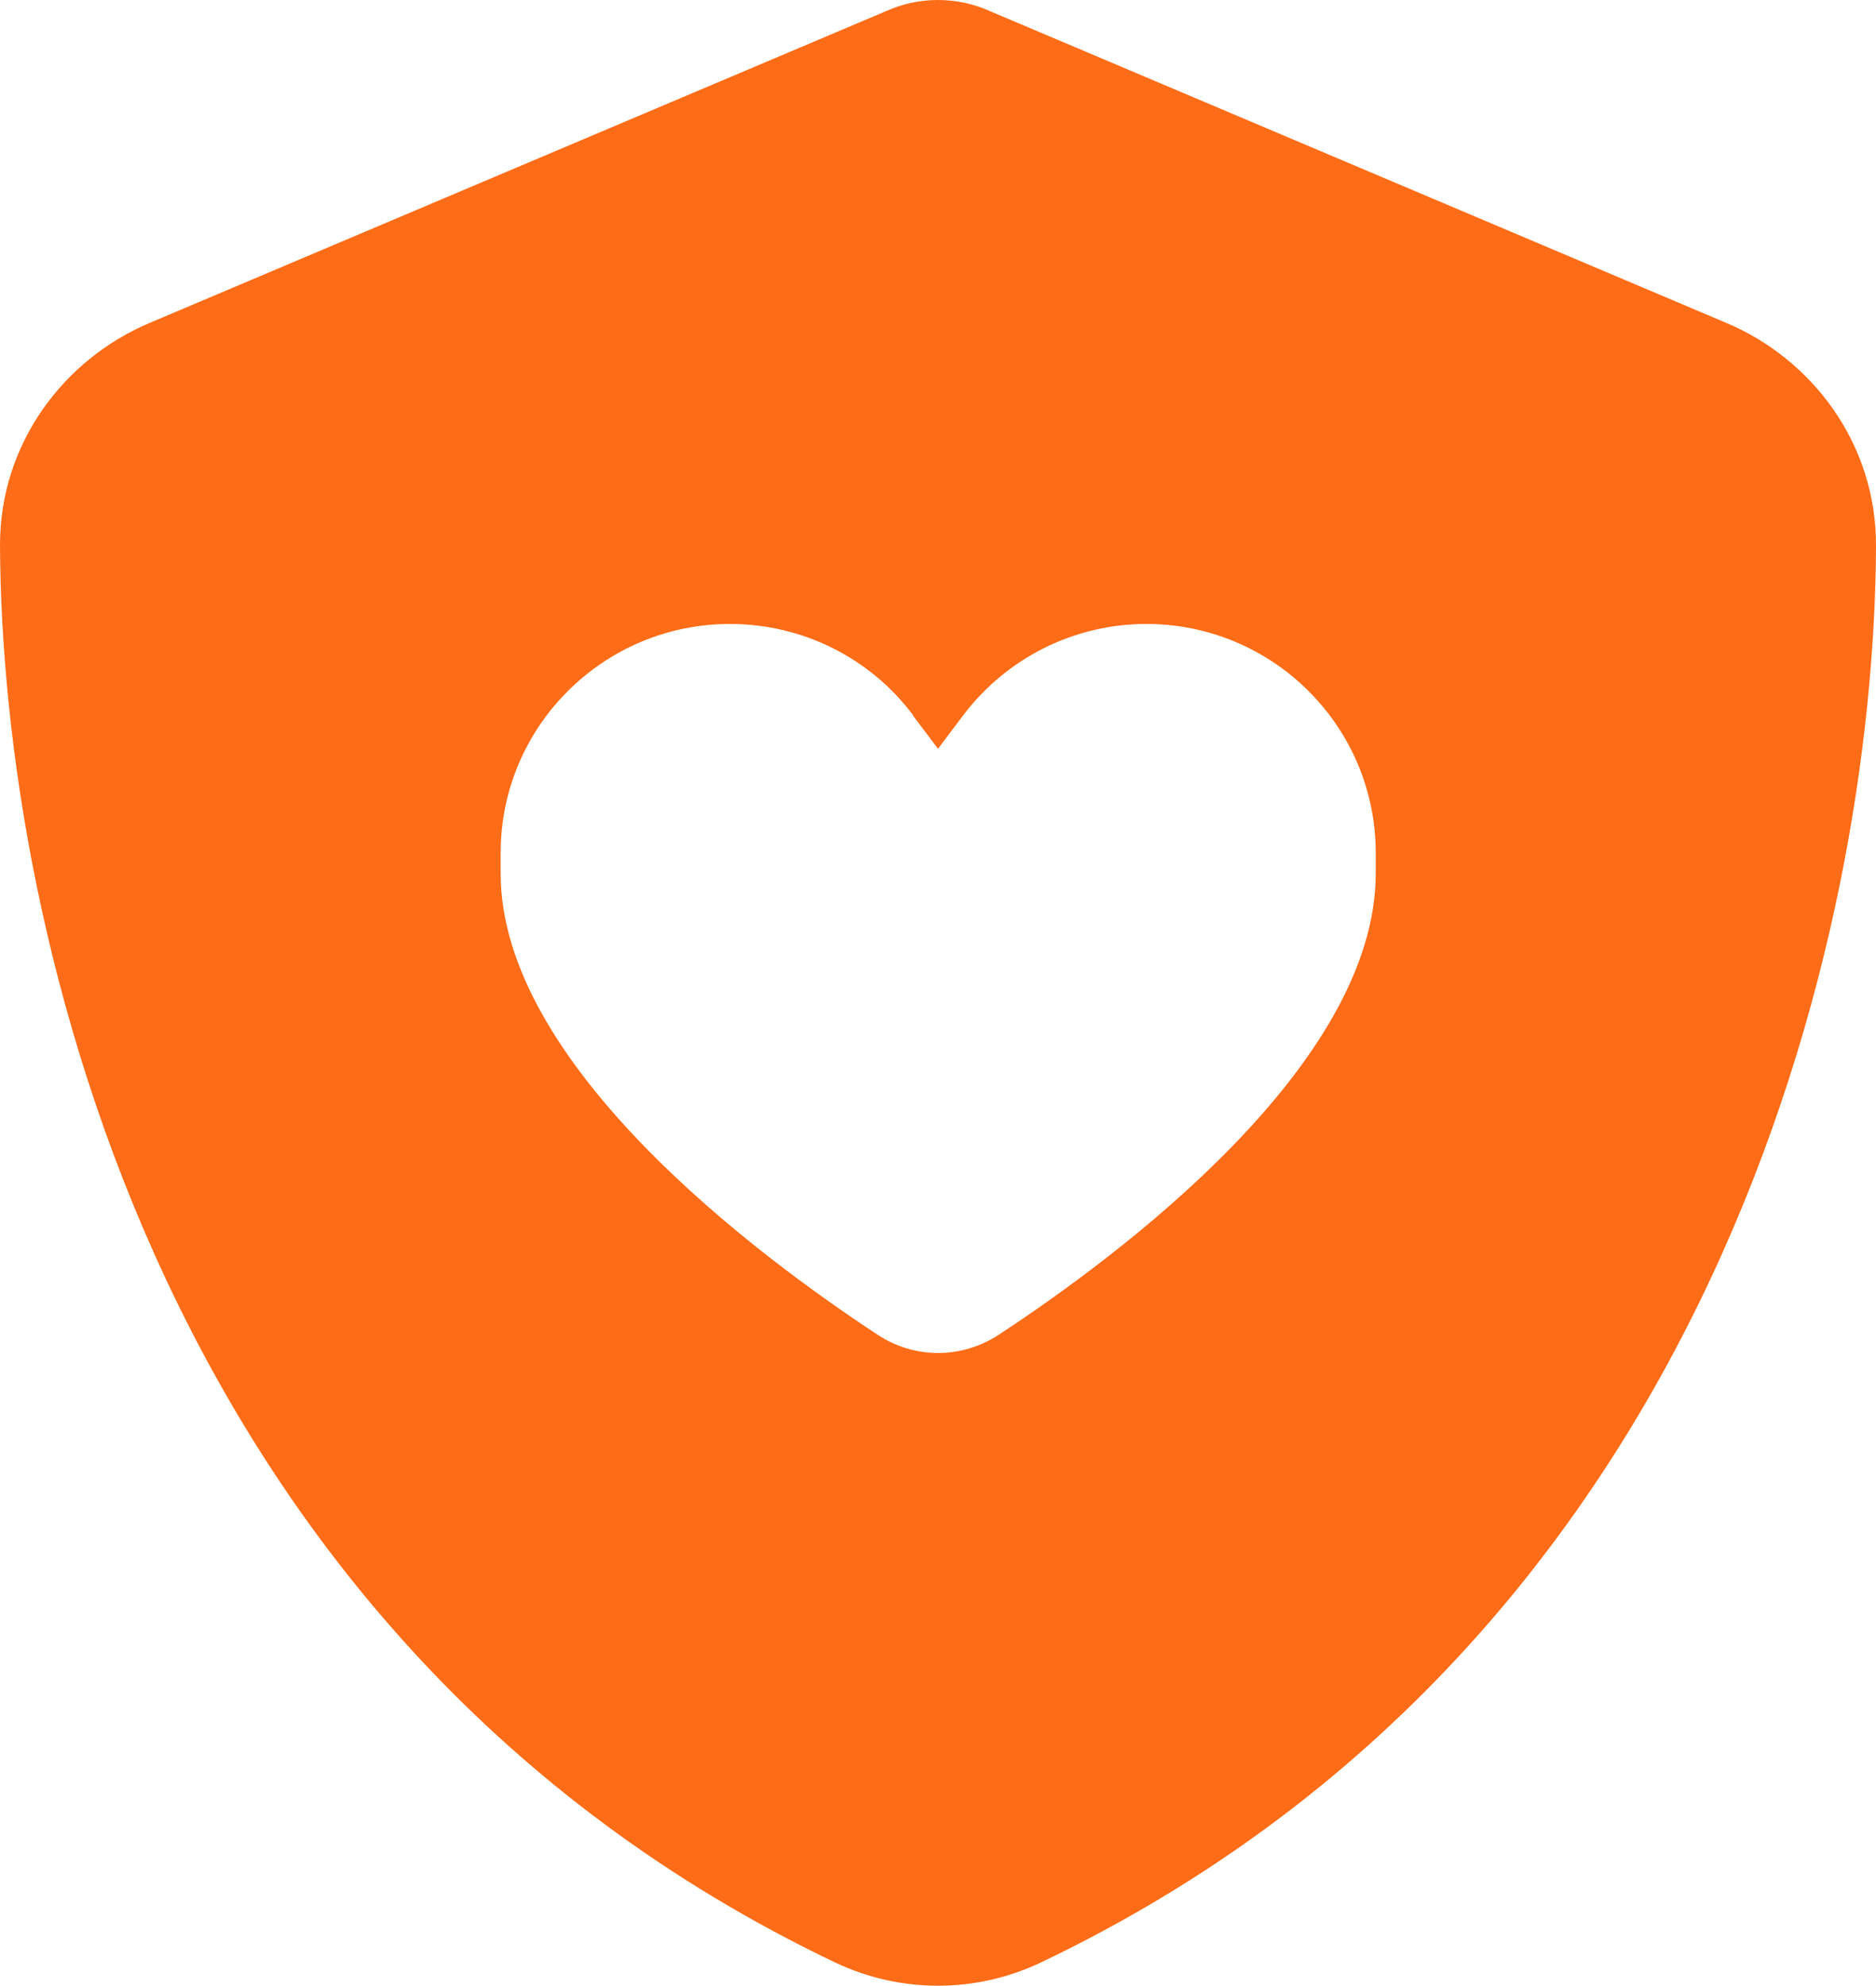<?xml version="1.0" encoding="UTF-8"?> <svg xmlns="http://www.w3.org/2000/svg" width="121" height="128" viewBox="0 0 121 128" fill="none"><path d="M63.878 0.729C62.819 0.251 61.685 0 60.5 0C59.315 0 58.181 0.251 57.122 0.729L9.655 20.814C4.109 23.152 -0.025 28.606 0 35.193C0.126 60.129 10.411 105.753 53.845 126.492C58.055 128.503 62.945 128.503 67.155 126.492C110.614 105.753 120.899 60.129 121 35.193C121.025 28.606 116.891 23.152 111.345 20.814L63.878 0.729ZM58.887 46.127L60.5 48.264L62.113 46.127C64.911 42.407 69.298 40.22 73.936 40.22C82.103 40.22 88.733 46.831 88.733 54.976V56.308C88.733 68.65 72.146 80.968 64.407 86.046C62.013 87.604 58.987 87.604 56.618 86.046C48.879 80.968 32.292 68.625 32.292 56.308V54.976C32.292 46.831 38.922 40.22 47.089 40.22C51.753 40.22 56.139 42.407 58.912 46.127H58.887Z" fill="#FE6C17"></path></svg> 